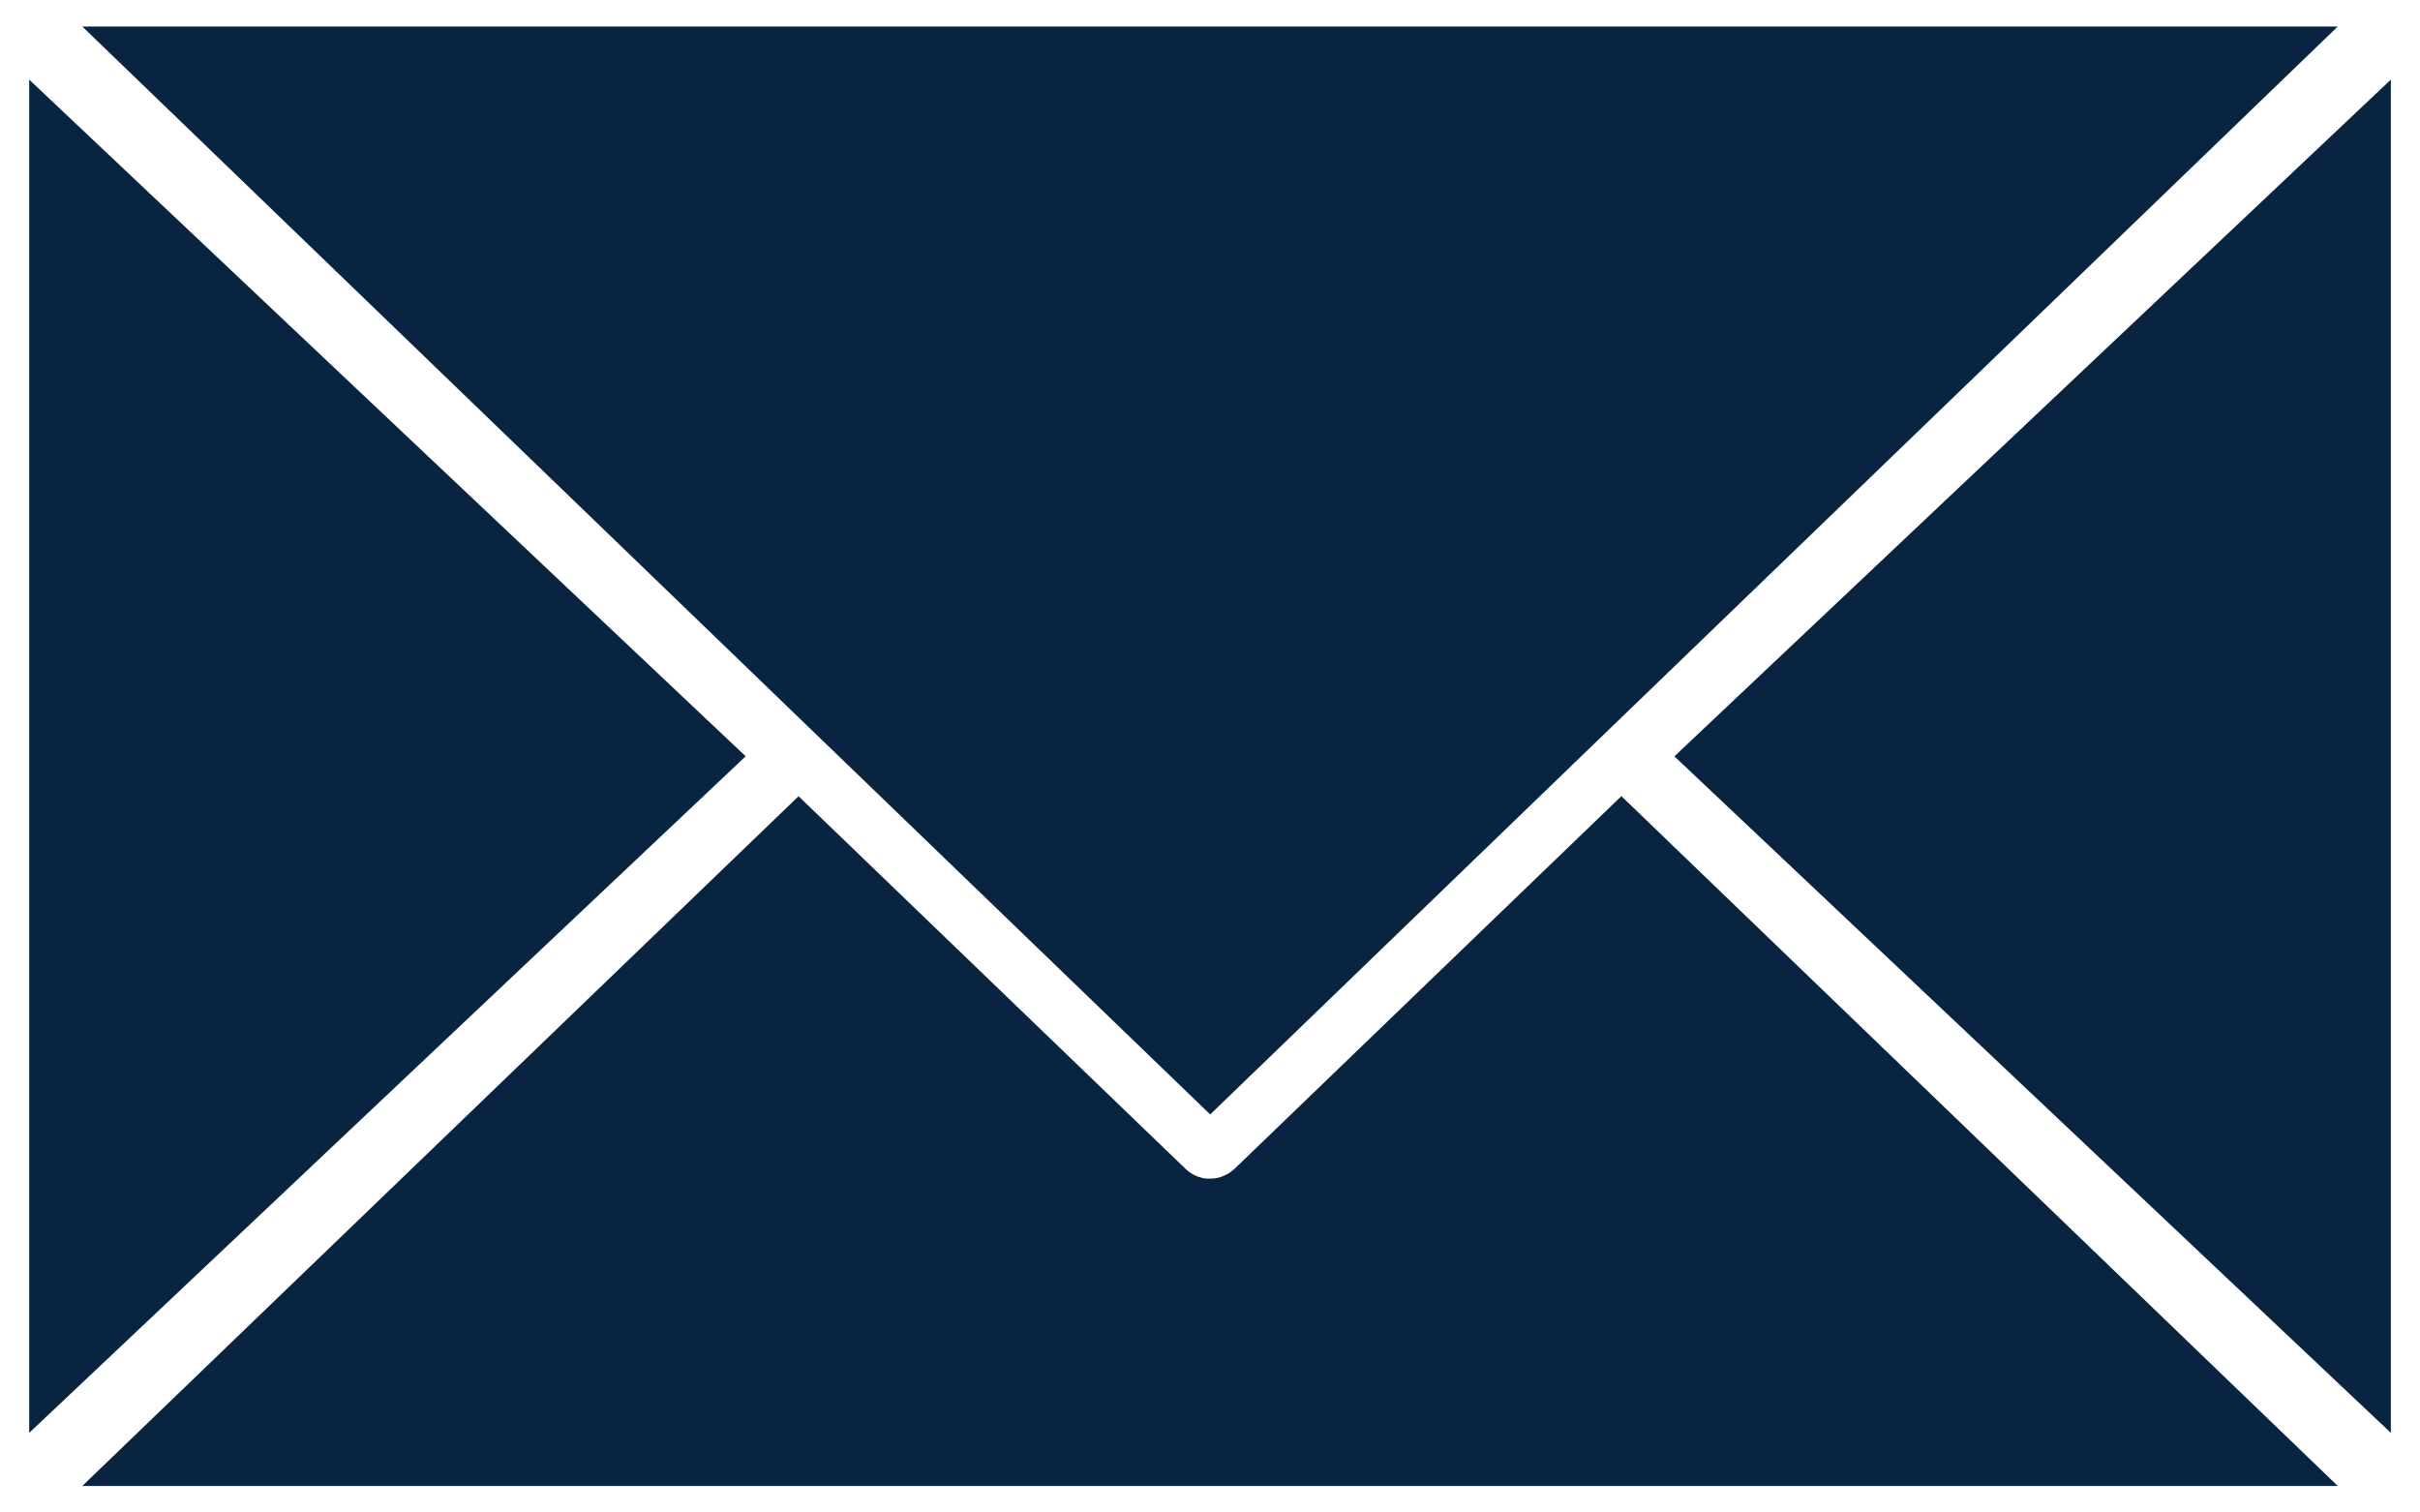 <svg xmlns="http://www.w3.org/2000/svg" width="48" height="30" viewBox="0 0 48 30" fill="none"><path d="M47.422 28.421V1.579L33.211 15.002L47.422 28.421Z" fill="#082440"></path><path d="M0.579 1.579V28.421L14.79 15.001L0.579 1.579Z" fill="#082440"></path><path d="M31.678 14.697L46.369 0.526H1.632L24.004 22.105L31.678 14.697Z" fill="#082440"></path><path d="M32.161 15.79L24.488 23.182C24.437 23.23 24.38 23.27 24.318 23.301C24.232 23.346 24.138 23.372 24.042 23.378C24.028 23.378 24.015 23.378 24.001 23.378C23.987 23.378 23.969 23.378 23.953 23.378C23.925 23.377 23.897 23.375 23.87 23.37C23.848 23.37 23.826 23.357 23.805 23.351C23.784 23.345 23.764 23.34 23.744 23.333C23.703 23.317 23.663 23.296 23.626 23.271C23.587 23.247 23.55 23.218 23.517 23.186L15.839 15.793L1.632 29.474H46.369L32.161 15.793V15.79Z" fill="#082440"></path></svg>